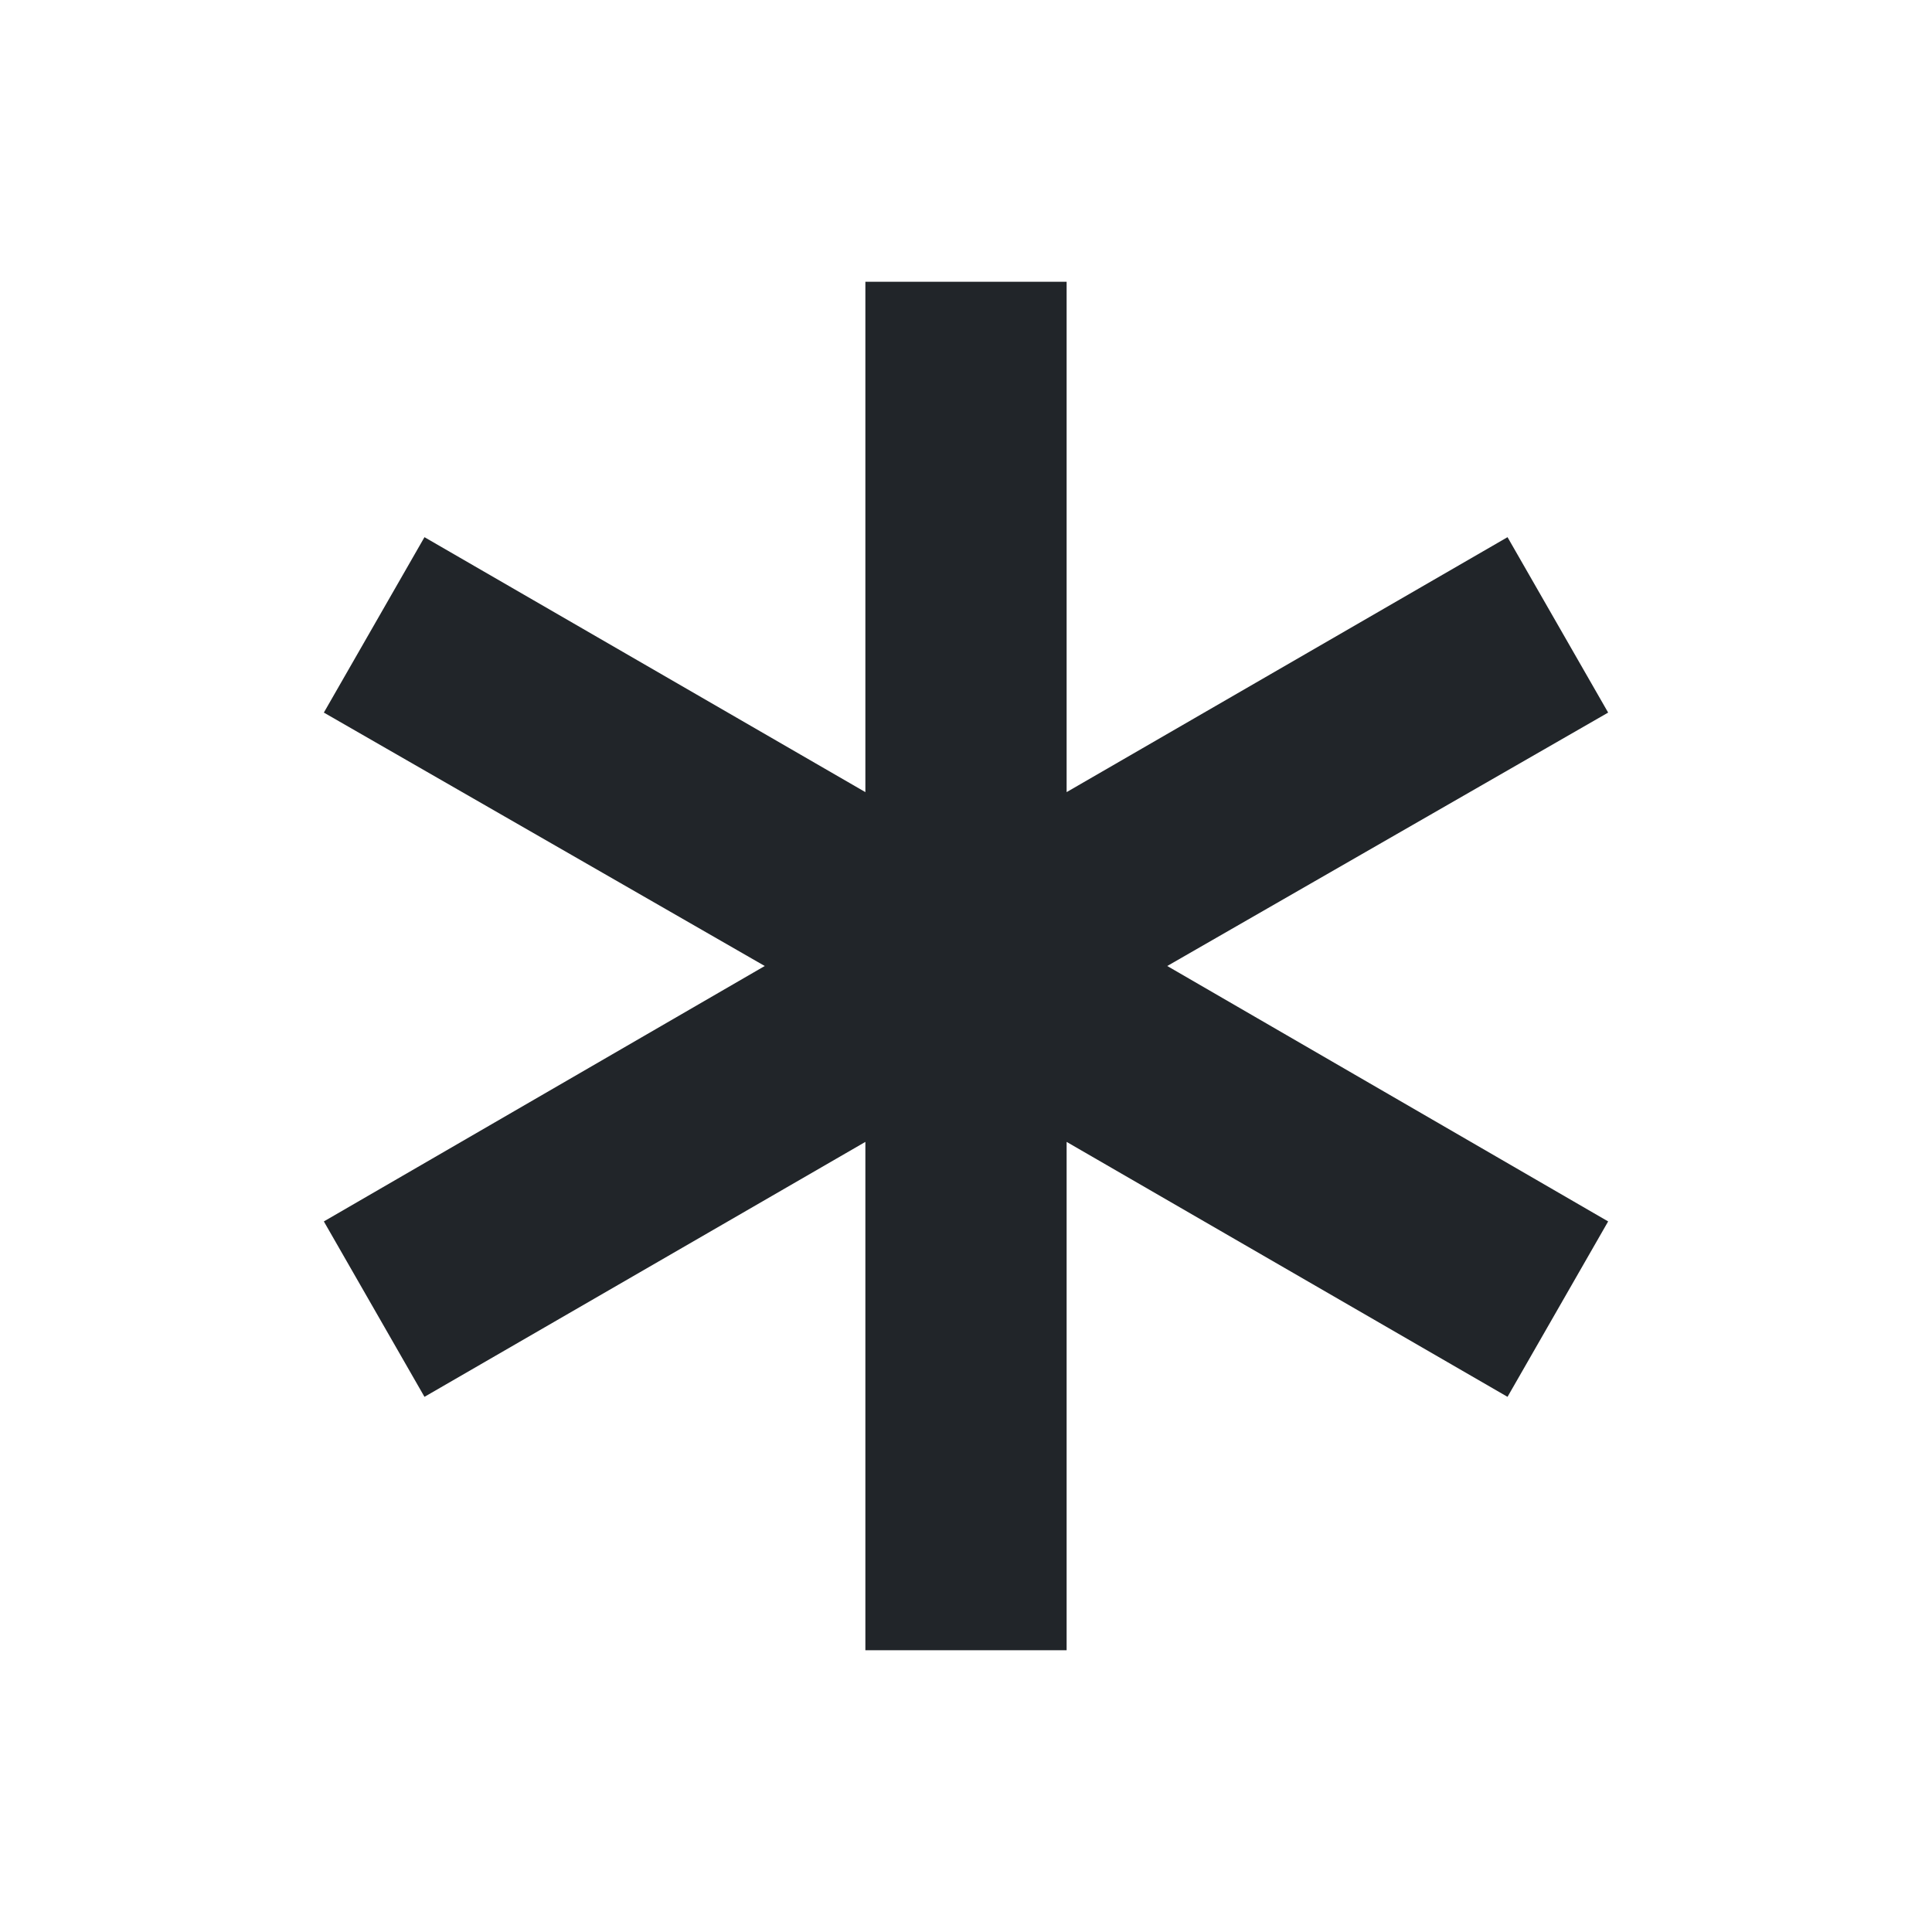 <svg width="24" height="24" viewBox="0 0 24 24" fill="none" xmlns="http://www.w3.org/2000/svg">
<mask id="mask0_5887_4263" style="mask-type:alpha" maskUnits="userSpaceOnUse" x="0" y="0" width="24" height="24">
<rect width="24" height="24" fill="#D9D9D9"/>
</mask>
<g mask="url(#mask0_5887_4263)">
<path d="M10.75 20.5V14.185L5.273 17.352L4.023 15.173L9.5 12L4.023 8.852L5.273 6.673L10.75 9.84V3.5H13.25V9.84L18.727 6.673L19.977 8.852L14.5 12L19.977 15.173L18.727 17.352L13.25 14.185V20.5H10.75Z" fill="#212529"/>
</g>
</svg>
